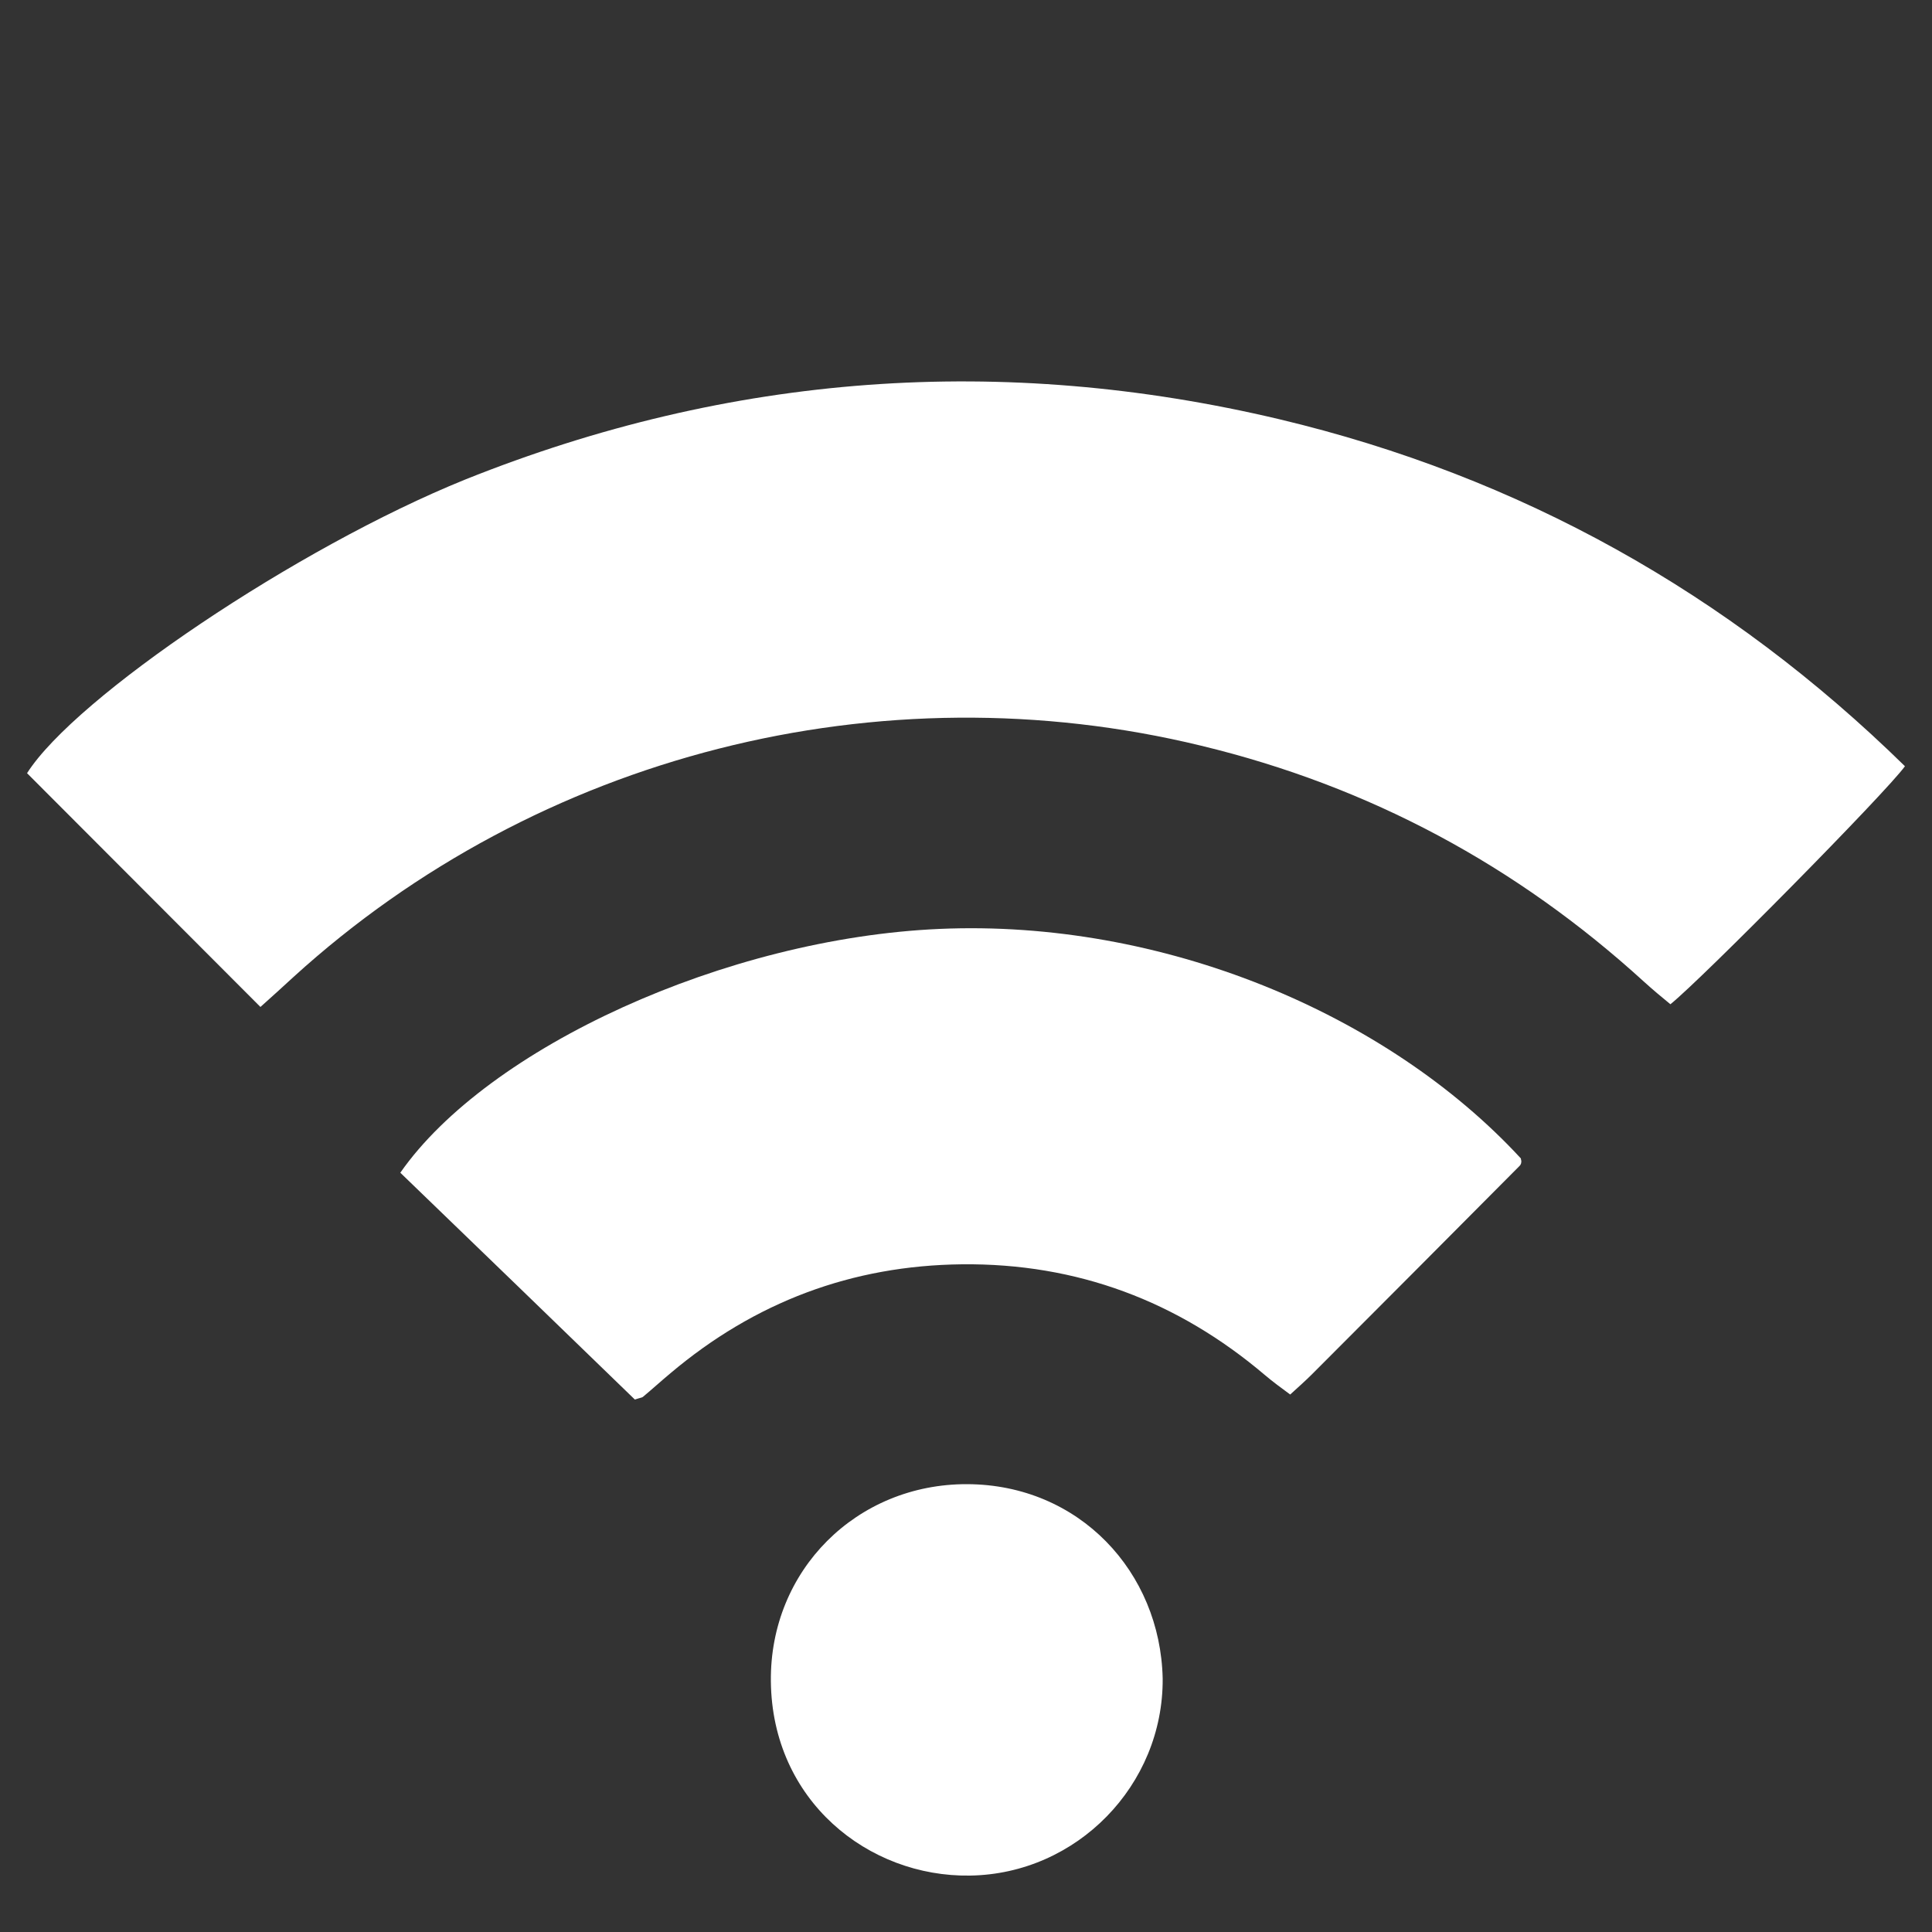 <?xml version="1.0" encoding="utf-8"?>
<!-- Generator: Adobe Illustrator 26.3.1, SVG Export Plug-In . SVG Version: 6.00 Build 0)  -->
<svg version="1.1" id="Layer_1" xmlns="http://www.w3.org/2000/svg" xmlns:xlink="http://www.w3.org/1999/xlink" x="0px" y="0px"
	 viewBox="0 0 50 50" style="enable-background:new 0 0 50 50;" xml:space="preserve">
<rect x="0" y="0" width="50" height="50" fill="#333333" stroke="none"/>
<style type="text/css">
	.st0{fill-rule:evenodd;clip-rule:evenodd;fill:#FFFFFF;}
</style>
<g>
	<path class="st0" d="M33.11,10.85c-7.17-1.7-14.21-1.19-21.07,1.56C7.69,14.17,1.95,18.04,0.7,20.01c2,2,3.98,3.99,6.04,6.05
		c0.3-0.27,0.58-0.52,0.86-0.78c6.32-5.75,15.18-8,23.49-5.98c4.35,1.05,8.16,3.1,11.46,6.11c0.22,0.2,0.46,0.4,0.68,0.58
		c0.82-0.66,5.58-5.48,6.07-6.16C44.73,15.35,39.33,12.33,33.11,10.85z"/>
	<path class="st0" d="M24.32,24.04c-5.53,0.24-11.7,3.07-13.96,6.31c2.02,1.95,4.04,3.9,6.07,5.87c0.15-0.05,0.19-0.05,0.21-0.07
		c0.24-0.2,0.47-0.41,0.71-0.61c2.18-1.84,4.69-2.79,7.55-2.82c2.97-0.03,5.58,0.95,7.84,2.87c0.2,0.17,0.42,0.33,0.65,0.5
		c0.22-0.2,0.4-0.36,0.57-0.53c1.79-1.79,3.58-3.59,5.37-5.39c0.02-0.02,0.04-0.06,0.04-0.09c0.01-0.03-0.01-0.07-0.01-0.1
		C35.88,26.21,30.06,23.79,24.32,24.04z"/>
	<path class="st0" d="M25.03,38.41c-2.86-0.01-5.11,2.23-5.08,5.1c0.03,3.09,2.52,5.07,5.15,5.03c2.77-0.04,5.01-2.34,4.99-5.1
		C30.03,40.68,27.93,38.42,25.03,38.41z"/>
</g>
</svg>
